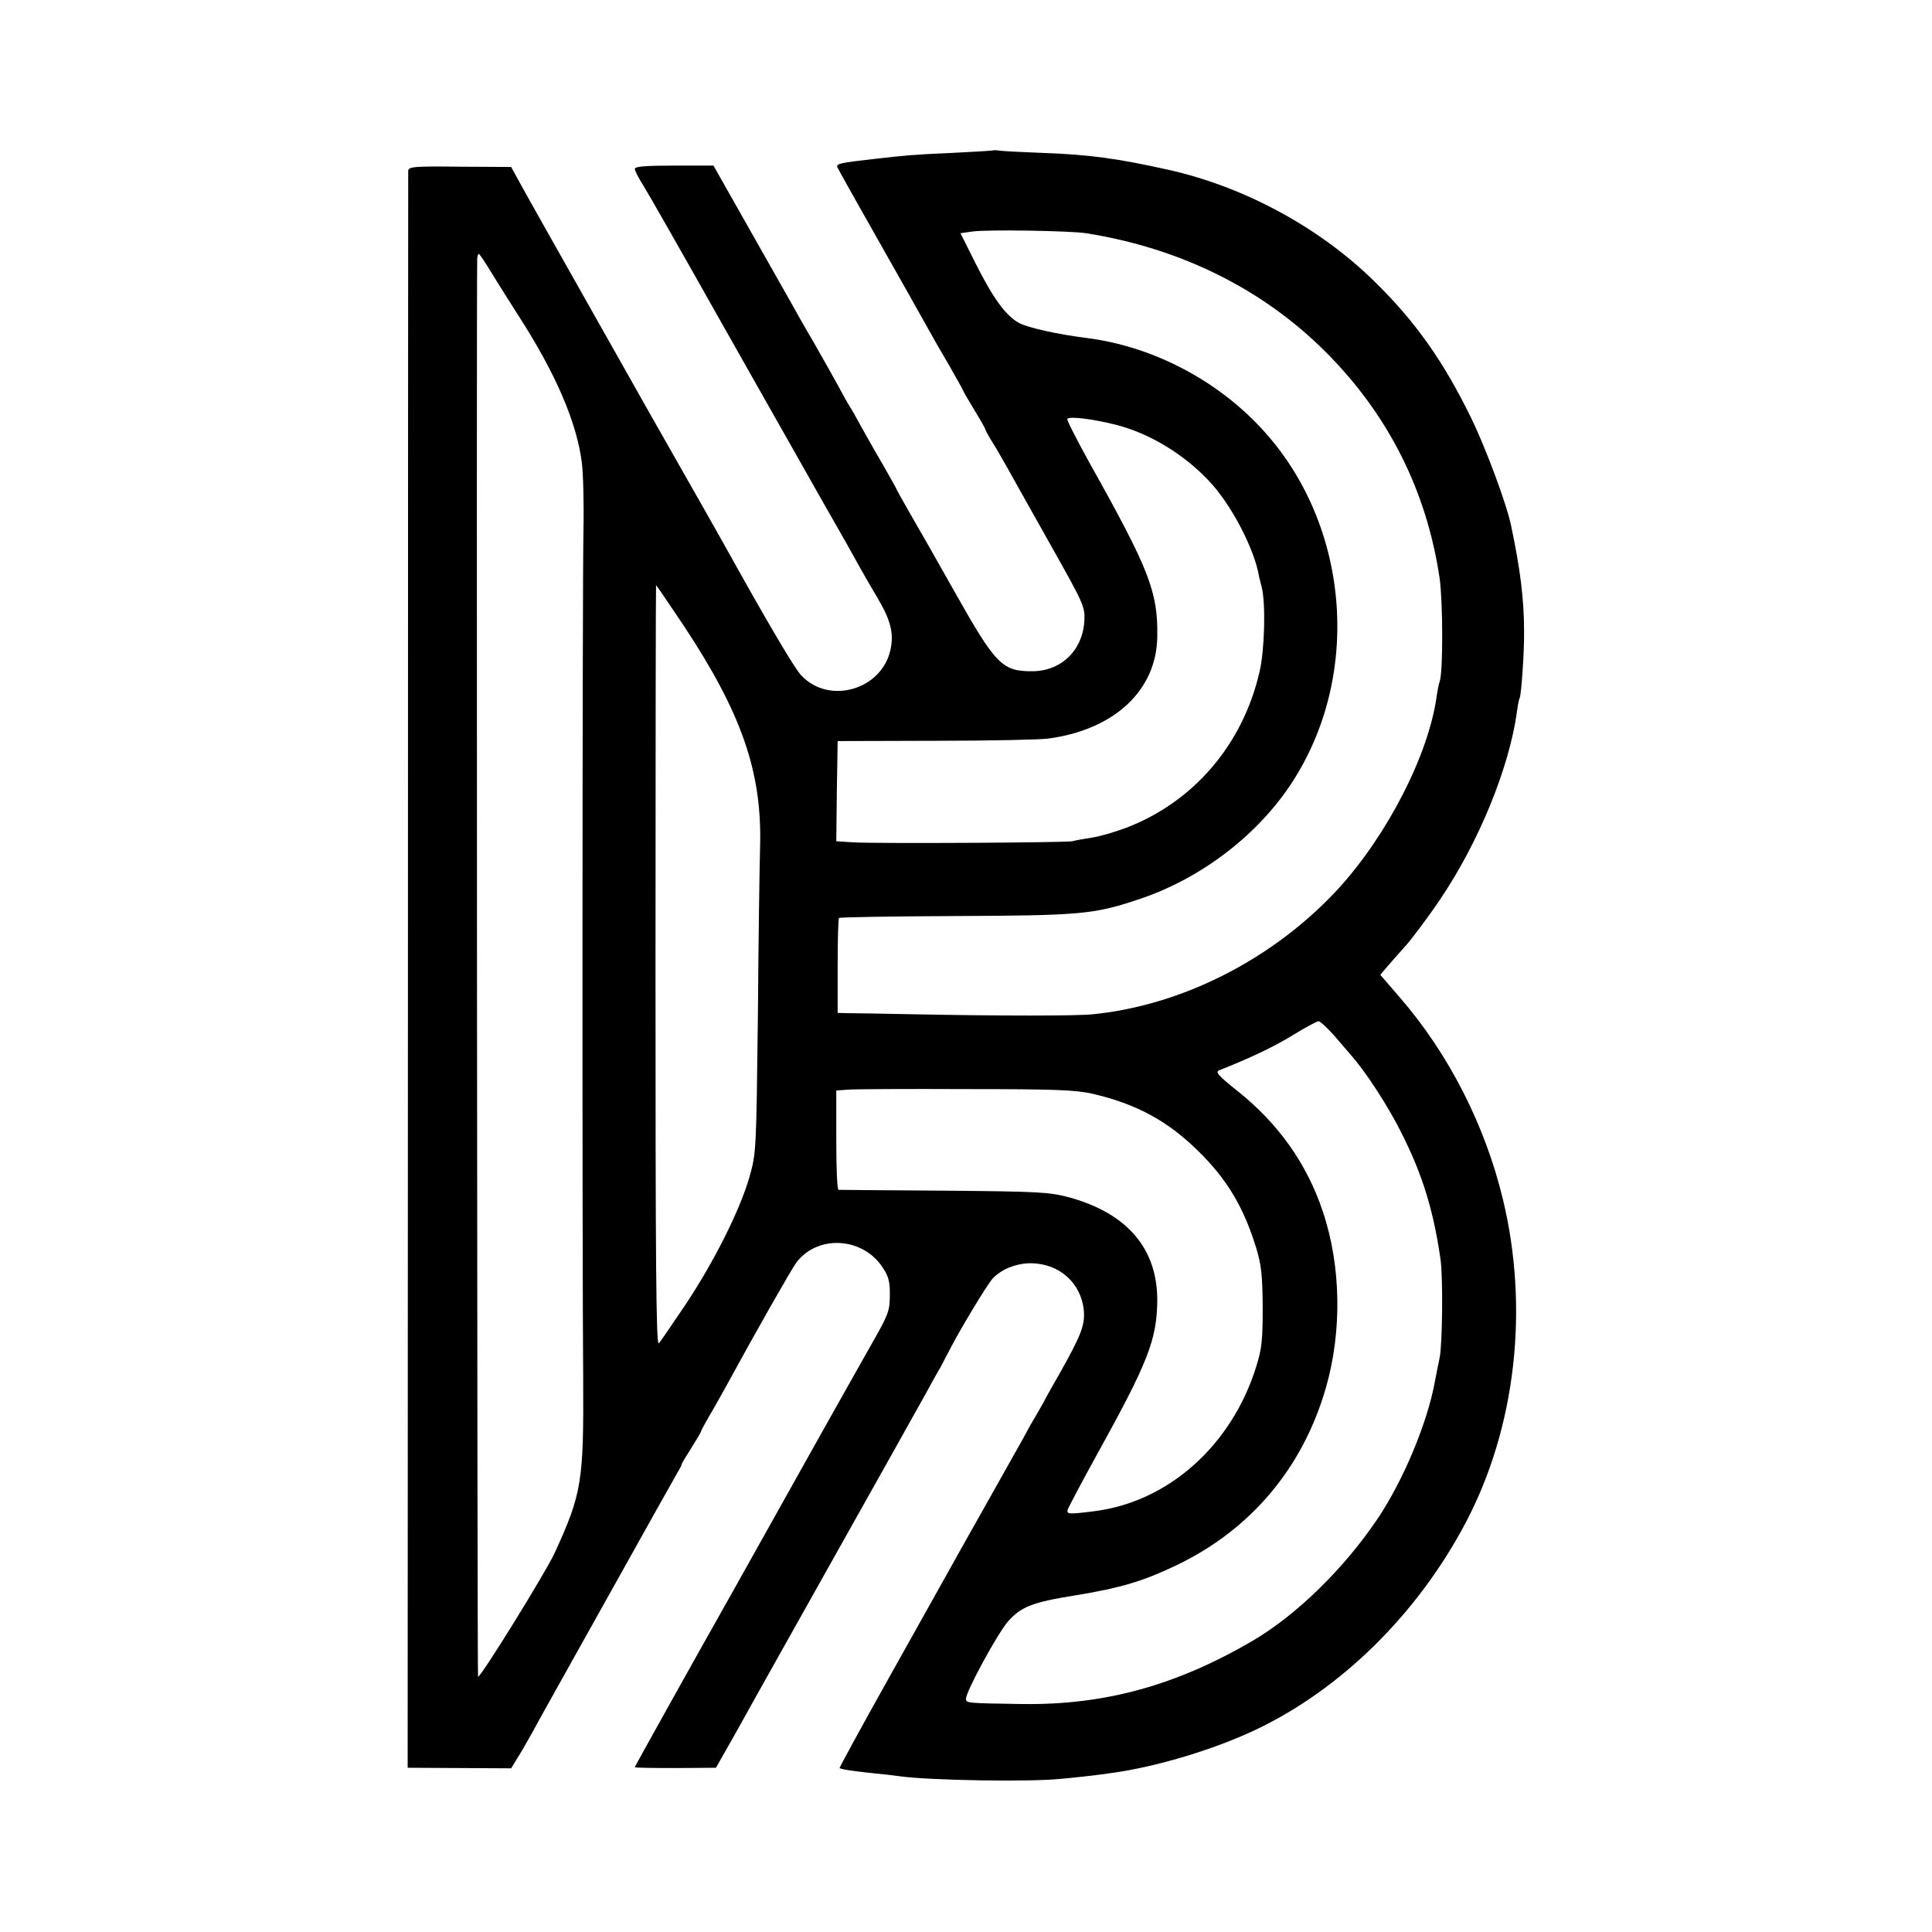 <?xml version="1.0" standalone="no"?>
<!DOCTYPE svg PUBLIC "-//W3C//DTD SVG 20010904//EN"
 "http://www.w3.org/TR/2001/REC-SVG-20010904/DTD/svg10.dtd">
<svg version="1.0" xmlns="http://www.w3.org/2000/svg"
 width="700pt" height="700pt" viewBox="0 0 700 700"
 preserveAspectRatio="xMidYMid meet">
<g transform="translate(0,700) scale(0.1,-0.1)"
fill="#000000" stroke="none">
<path d="M3598 6455 c-2 -1 -68 -5 -148 -9 -141 -6 -169 -9 -275 -21 -133 -15
-146 -18 -141 -31 3 -7 62 -113 132 -236 119 -210 144 -255 199 -353 12 -22
45 -80 74 -129 28 -49 51 -90 51 -92 0 -2 18 -33 40 -69 22 -36 40 -68 40 -70
0 -3 10 -22 23 -43 13 -20 37 -62 54 -92 17 -30 87 -156 157 -280 121 -215
127 -227 125 -277 -5 -107 -82 -184 -187 -185 -110 -1 -134 23 -280 282 -60
107 -133 235 -161 283 -28 49 -51 90 -51 91 0 2 -23 43 -51 92 -29 49 -65 114
-82 144 -16 30 -33 60 -37 65 -4 6 -23 39 -42 75 -20 36 -60 108 -90 160 -31
52 -70 122 -89 156 -19 33 -88 156 -154 272 l-120 212 -142 0 c-102 0 -143 -3
-143 -12 0 -6 13 -32 29 -57 16 -25 147 -255 291 -511 145 -256 309 -546 365
-645 57 -99 115 -202 130 -230 15 -27 43 -76 63 -109 48 -81 61 -128 49 -187
-29 -147 -222 -205 -324 -96 -25 26 -126 198 -281 477 -14 25 -90 160 -170
300 -80 140 -156 275 -170 300 -14 25 -71 126 -127 225 -171 303 -226 400
-270 480 l-33 60 -186 1 c-166 2 -186 0 -187 -15 0 -9 -1 -1314 -1 -2901 l-1
-2885 187 -1 188 -1 22 36 c13 20 36 61 53 91 16 30 43 78 58 105 15 28 125
223 243 435 118 212 221 395 228 407 8 13 14 25 14 28 0 3 16 29 35 59 19 30
35 57 35 60 0 3 14 28 30 56 17 28 45 79 64 113 104 191 232 416 251 442 78
104 245 93 316 -22 19 -29 24 -51 23 -98 0 -55 -6 -70 -69 -180 -37 -66 -120
-212 -183 -325 -171 -306 -297 -531 -319 -570 -154 -273 -353 -630 -353 -633
0 -2 66 -3 147 -3 l147 1 34 60 c19 33 47 83 62 110 15 28 160 286 322 575
162 289 315 561 339 605 24 44 49 89 56 100 6 11 21 40 34 65 39 76 137 238
156 258 32 34 86 55 138 55 104 -1 183 -72 192 -173 4 -52 -11 -90 -87 -225
-13 -22 -34 -60 -48 -85 -13 -25 -32 -58 -42 -75 -10 -16 -29 -50 -42 -75 -14
-25 -67 -119 -118 -210 -110 -196 -117 -207 -160 -285 -18 -33 -114 -203 -212
-379 -98 -175 -177 -320 -176 -322 5 -5 56 -12 123 -19 33 -3 76 -8 96 -11
111 -15 474 -21 584 -9 48 4 144 15 175 20 162 21 373 84 526 156 312 147 590
421 765 753 181 344 230 775 134 1172 -65 269 -197 527 -374 731 l-70 81 42
49 c23 26 44 50 47 53 17 17 84 106 127 170 141 208 251 478 279 680 3 25 8
48 10 51 6 10 17 169 16 241 0 116 -14 228 -47 383 -16 78 -91 280 -144 389
-101 207 -203 352 -354 499 -197 193 -470 341 -745 402 -184 41 -286 55 -457
61 -71 3 -140 6 -152 8 -13 2 -24 2 -25 1z m337 -300 c342 -54 640 -202 868
-430 227 -227 366 -503 413 -820 12 -85 13 -341 0 -375 -3 -8 -8 -33 -11 -55
-30 -212 -179 -501 -356 -695 -234 -254 -565 -423 -891 -455 -57 -6 -337 -6
-643 0 -104 2 -210 4 -235 4 l-45 1 0 169 c0 93 2 172 5 175 3 3 192 6 420 7
453 2 503 6 664 60 222 73 427 228 552 416 266 400 214 964 -122 1308 -163
168 -388 281 -614 310 -111 14 -218 38 -250 56 -48 28 -92 89 -156 216 l-54
108 42 6 c51 8 356 3 413 -6z m-2155 -142 c23 -38 68 -109 100 -159 132 -205
209 -382 228 -529 5 -38 8 -149 6 -245 -4 -187 -5 -2622 -1 -3080 2 -369 -5
-412 -104 -628 -33 -71 -270 -454 -277 -447 -3 3 -6 5046 -3 5138 1 9 3 17 6
17 2 0 23 -30 45 -67z m2267 -553 c118 -31 240 -104 331 -200 82 -85 168 -250
184 -350 1 -3 5 -21 10 -40 14 -59 10 -224 -8 -302 -60 -264 -238 -473 -483
-567 -42 -16 -98 -32 -126 -36 -27 -4 -59 -10 -70 -13 -23 -5 -697 -9 -793 -4
l-62 4 2 181 3 182 355 1 c195 0 379 4 408 8 239 32 392 174 395 368 3 163
-29 244 -241 623 -49 88 -87 163 -85 167 6 11 94 0 180 -22z m-1569 -728 c209
-316 283 -529 276 -797 -2 -66 -6 -343 -8 -616 -6 -495 -6 -496 -31 -585 -35
-120 -126 -302 -230 -459 -48 -71 -92 -136 -98 -142 -10 -10 -12 299 -12 1367
0 759 1 1380 2 1380 1 0 47 -67 101 -148z m2356 -1484 c25 -29 55 -64 67 -78
46 -54 109 -149 156 -235 89 -167 134 -302 162 -496 10 -65 7 -313 -3 -359 -3
-14 -11 -52 -17 -85 -27 -150 -115 -360 -208 -498 -121 -180 -294 -349 -451
-441 -278 -163 -538 -234 -835 -230 -201 3 -205 3 -205 19 0 27 114 236 152
280 48 54 89 70 246 95 164 27 244 51 367 110 268 129 456 353 539 642 59 205
55 441 -11 638 -57 172 -161 319 -308 436 -70 56 -83 70 -68 76 112 44 202 87
268 128 44 27 85 49 92 50 6 0 32 -24 57 -52z m-875 -211 c158 -37 270 -97
382 -207 105 -103 164 -202 210 -350 19 -63 23 -98 24 -215 0 -119 -3 -151
-23 -215 -89 -288 -321 -494 -592 -526 -87 -11 -95 -10 -92 5 2 7 49 97 106
200 184 332 217 416 219 555 2 191 -108 320 -320 378 -72 19 -108 21 -453 24
-206 1 -378 3 -382 3 -5 1 -8 82 -8 180 l0 180 43 3 c23 2 215 3 427 2 324 0
397 -3 459 -17z"/>
</g>
</svg>
